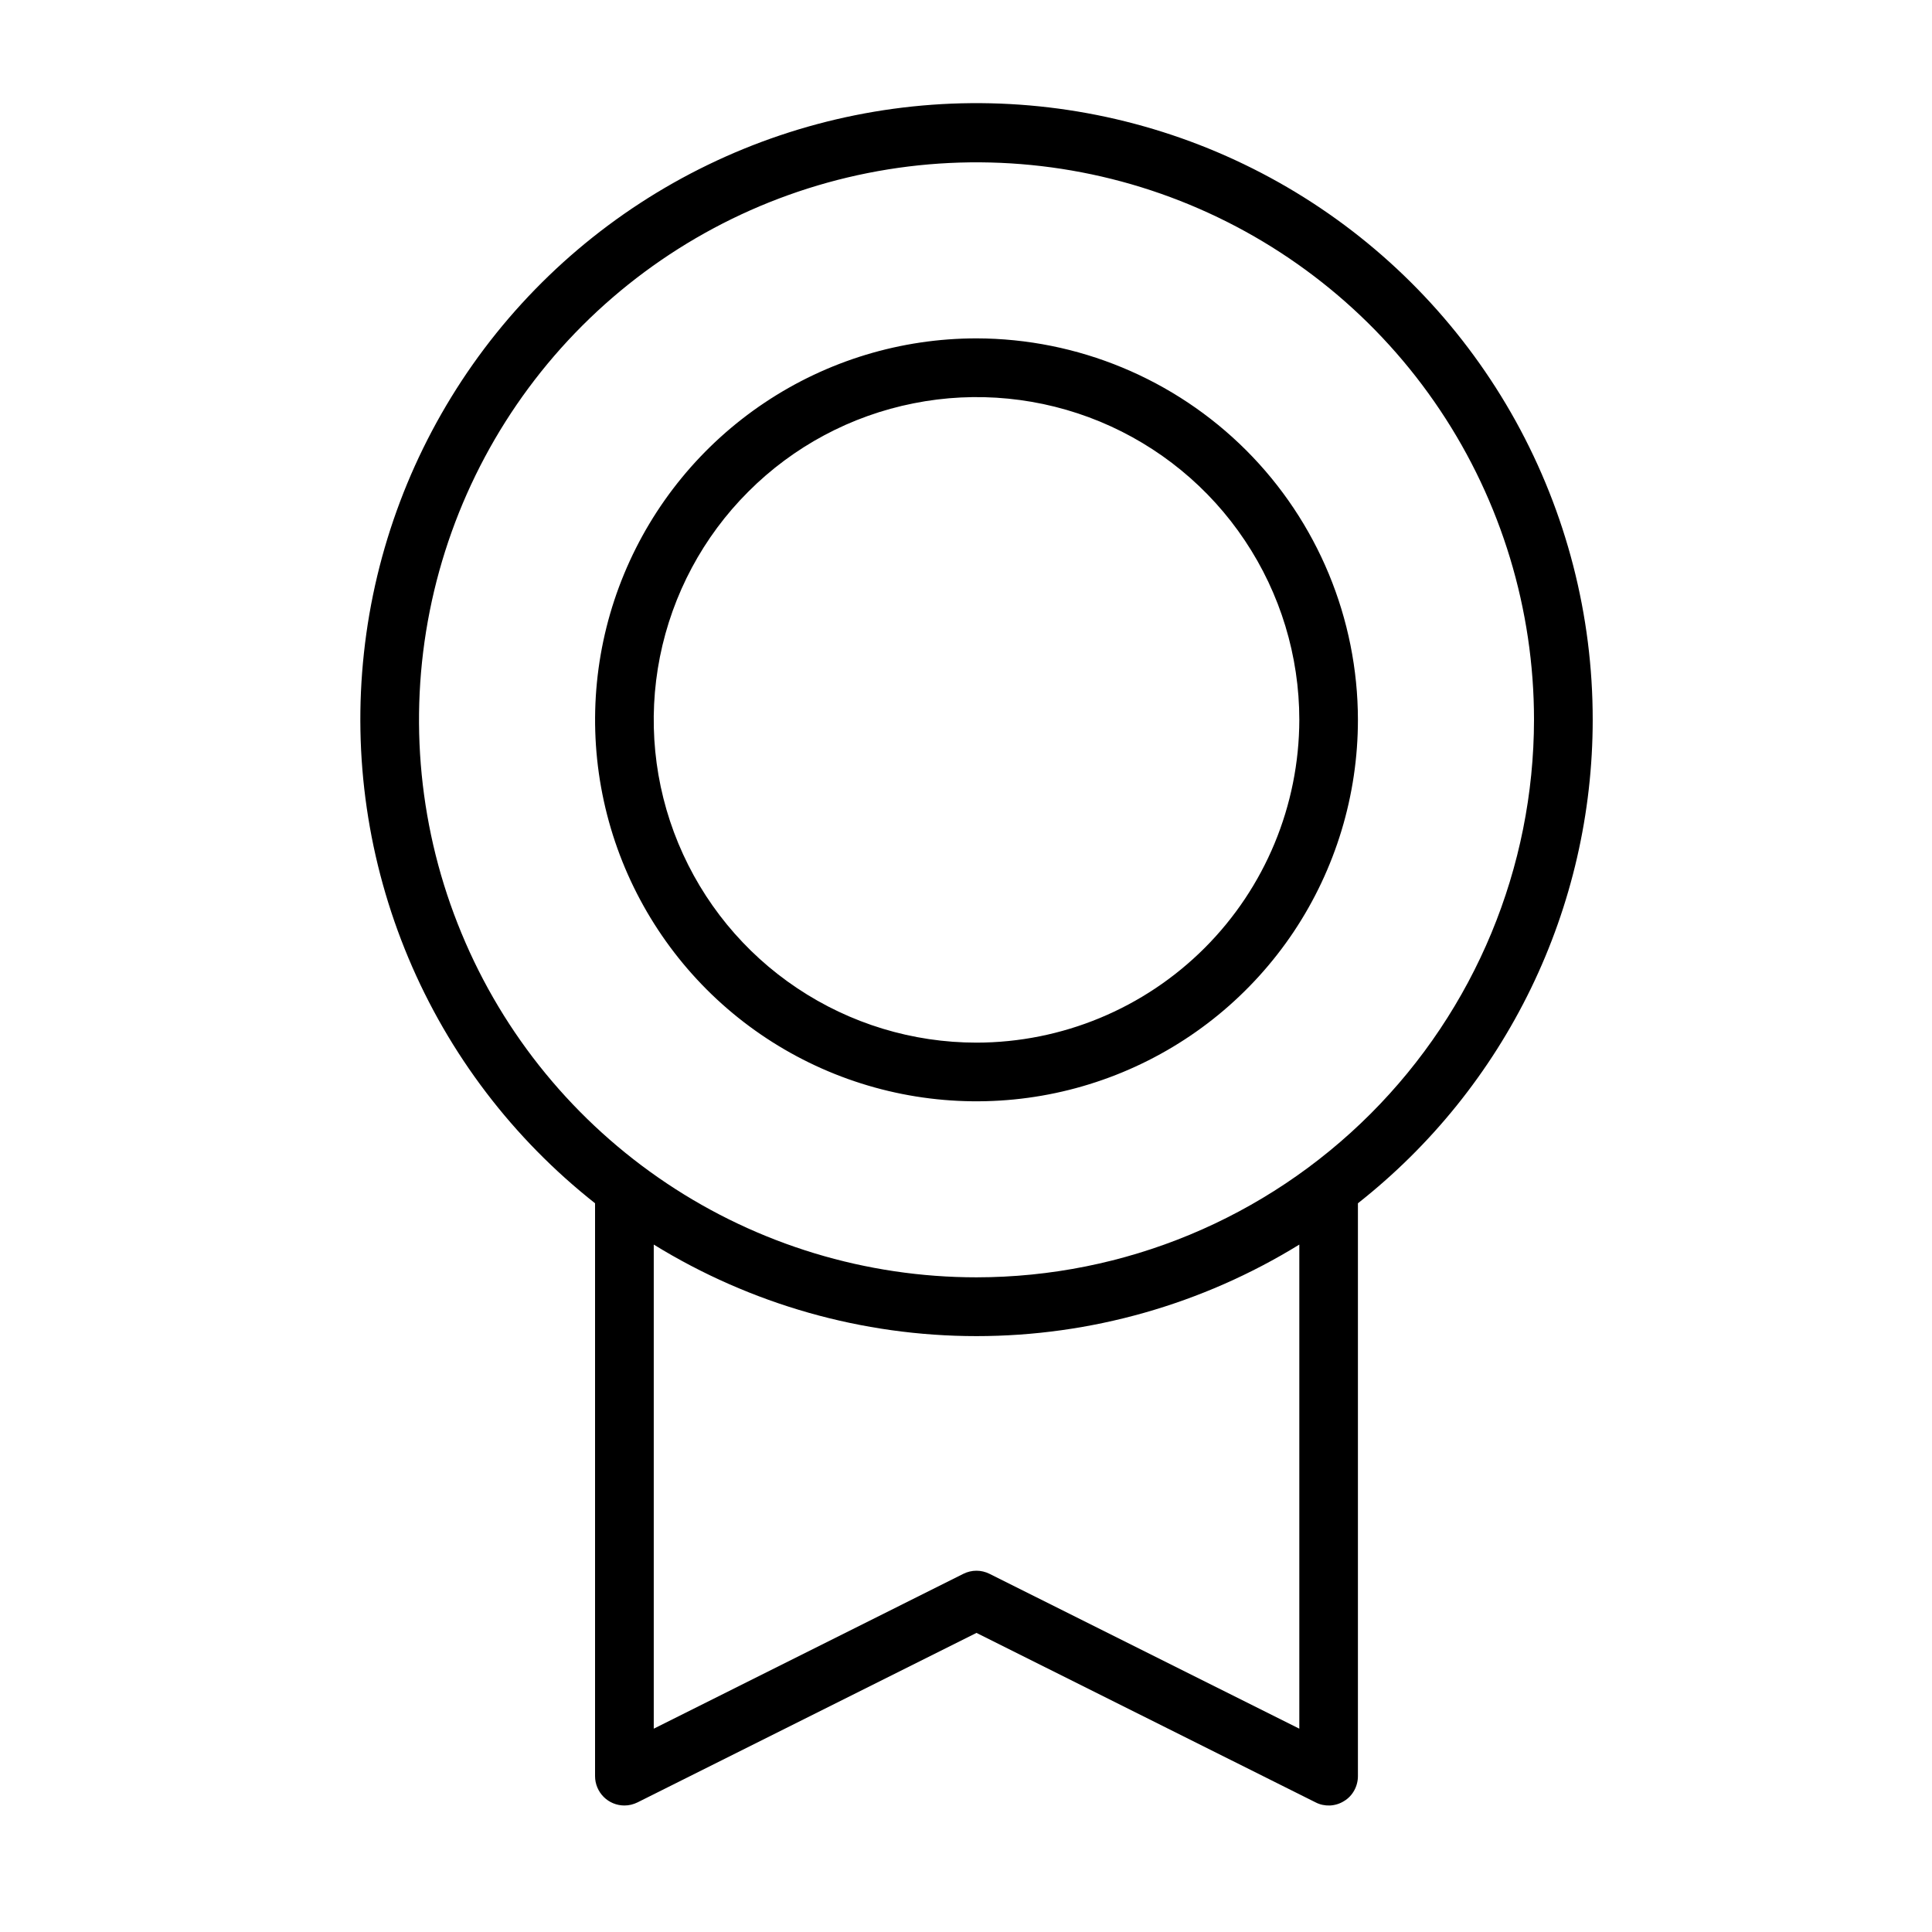 <svg width="21" height="21" viewBox="0 0 21 21" fill="none" xmlns="http://www.w3.org/2000/svg">
<path d="M17.312 7.824C17.313 6.689 17.025 5.573 16.476 4.579C15.927 3.586 15.135 2.748 14.173 2.145C13.211 1.542 12.112 1.193 10.979 1.131C9.846 1.069 8.715 1.297 7.694 1.792C6.672 2.287 5.793 3.033 5.139 3.961C4.486 4.889 4.078 5.967 3.956 7.096C3.833 8.224 4 9.365 4.439 10.412C4.878 11.459 5.577 12.376 6.468 13.079V19.306C6.468 19.391 6.502 19.472 6.562 19.532C6.621 19.591 6.702 19.625 6.787 19.625C6.837 19.625 6.885 19.613 6.93 19.591L10.614 17.749L14.3 19.591C14.348 19.616 14.402 19.627 14.456 19.625C14.511 19.622 14.563 19.606 14.609 19.577C14.656 19.549 14.694 19.509 14.72 19.461C14.746 19.414 14.76 19.36 14.76 19.306V13.079C15.555 12.453 16.198 11.655 16.64 10.745C17.082 9.835 17.312 8.836 17.312 7.824ZM14.123 18.79L10.756 17.107C10.712 17.085 10.663 17.073 10.614 17.073C10.564 17.073 10.515 17.085 10.471 17.107L7.106 18.79V13.528C8.161 14.178 9.375 14.523 10.614 14.523C11.853 14.523 13.068 14.178 14.123 13.528V18.79ZM10.614 13.884C9.416 13.884 8.244 13.529 7.248 12.863C6.251 12.197 5.474 11.251 5.016 10.143C4.557 9.036 4.437 7.818 4.671 6.642C4.905 5.467 5.482 4.387 6.329 3.54C7.177 2.692 8.257 2.115 9.432 1.881C10.607 1.647 11.826 1.767 12.933 2.226C14.04 2.685 14.987 3.461 15.653 4.458C16.319 5.454 16.674 6.626 16.674 7.824C16.672 9.431 16.033 10.971 14.897 12.107C13.761 13.243 12.221 13.883 10.614 13.884ZM10.614 3.678C9.794 3.678 8.993 3.921 8.311 4.377C7.629 4.833 7.098 5.48 6.784 6.238C6.47 6.995 6.388 7.829 6.548 8.633C6.708 9.438 7.103 10.176 7.682 10.756C8.262 11.336 9.001 11.731 9.805 11.891C10.61 12.051 11.443 11.969 12.201 11.655C12.959 11.341 13.606 10.81 14.062 10.128C14.517 9.446 14.76 8.644 14.76 7.824C14.759 6.725 14.322 5.671 13.545 4.894C12.767 4.117 11.713 3.68 10.614 3.678ZM10.614 11.333C9.92 11.333 9.242 11.127 8.665 10.741C8.088 10.356 7.639 9.808 7.373 9.167C7.107 8.526 7.038 7.821 7.173 7.14C7.309 6.459 7.643 5.834 8.134 5.344C8.624 4.853 9.249 4.519 9.93 4.384C10.61 4.248 11.316 4.318 11.957 4.583C12.598 4.849 13.146 5.298 13.531 5.875C13.917 6.452 14.123 7.131 14.123 7.824C14.121 8.755 13.752 9.646 13.094 10.304C12.436 10.962 11.544 11.332 10.614 11.333Z" fill="black"/>
</svg>
